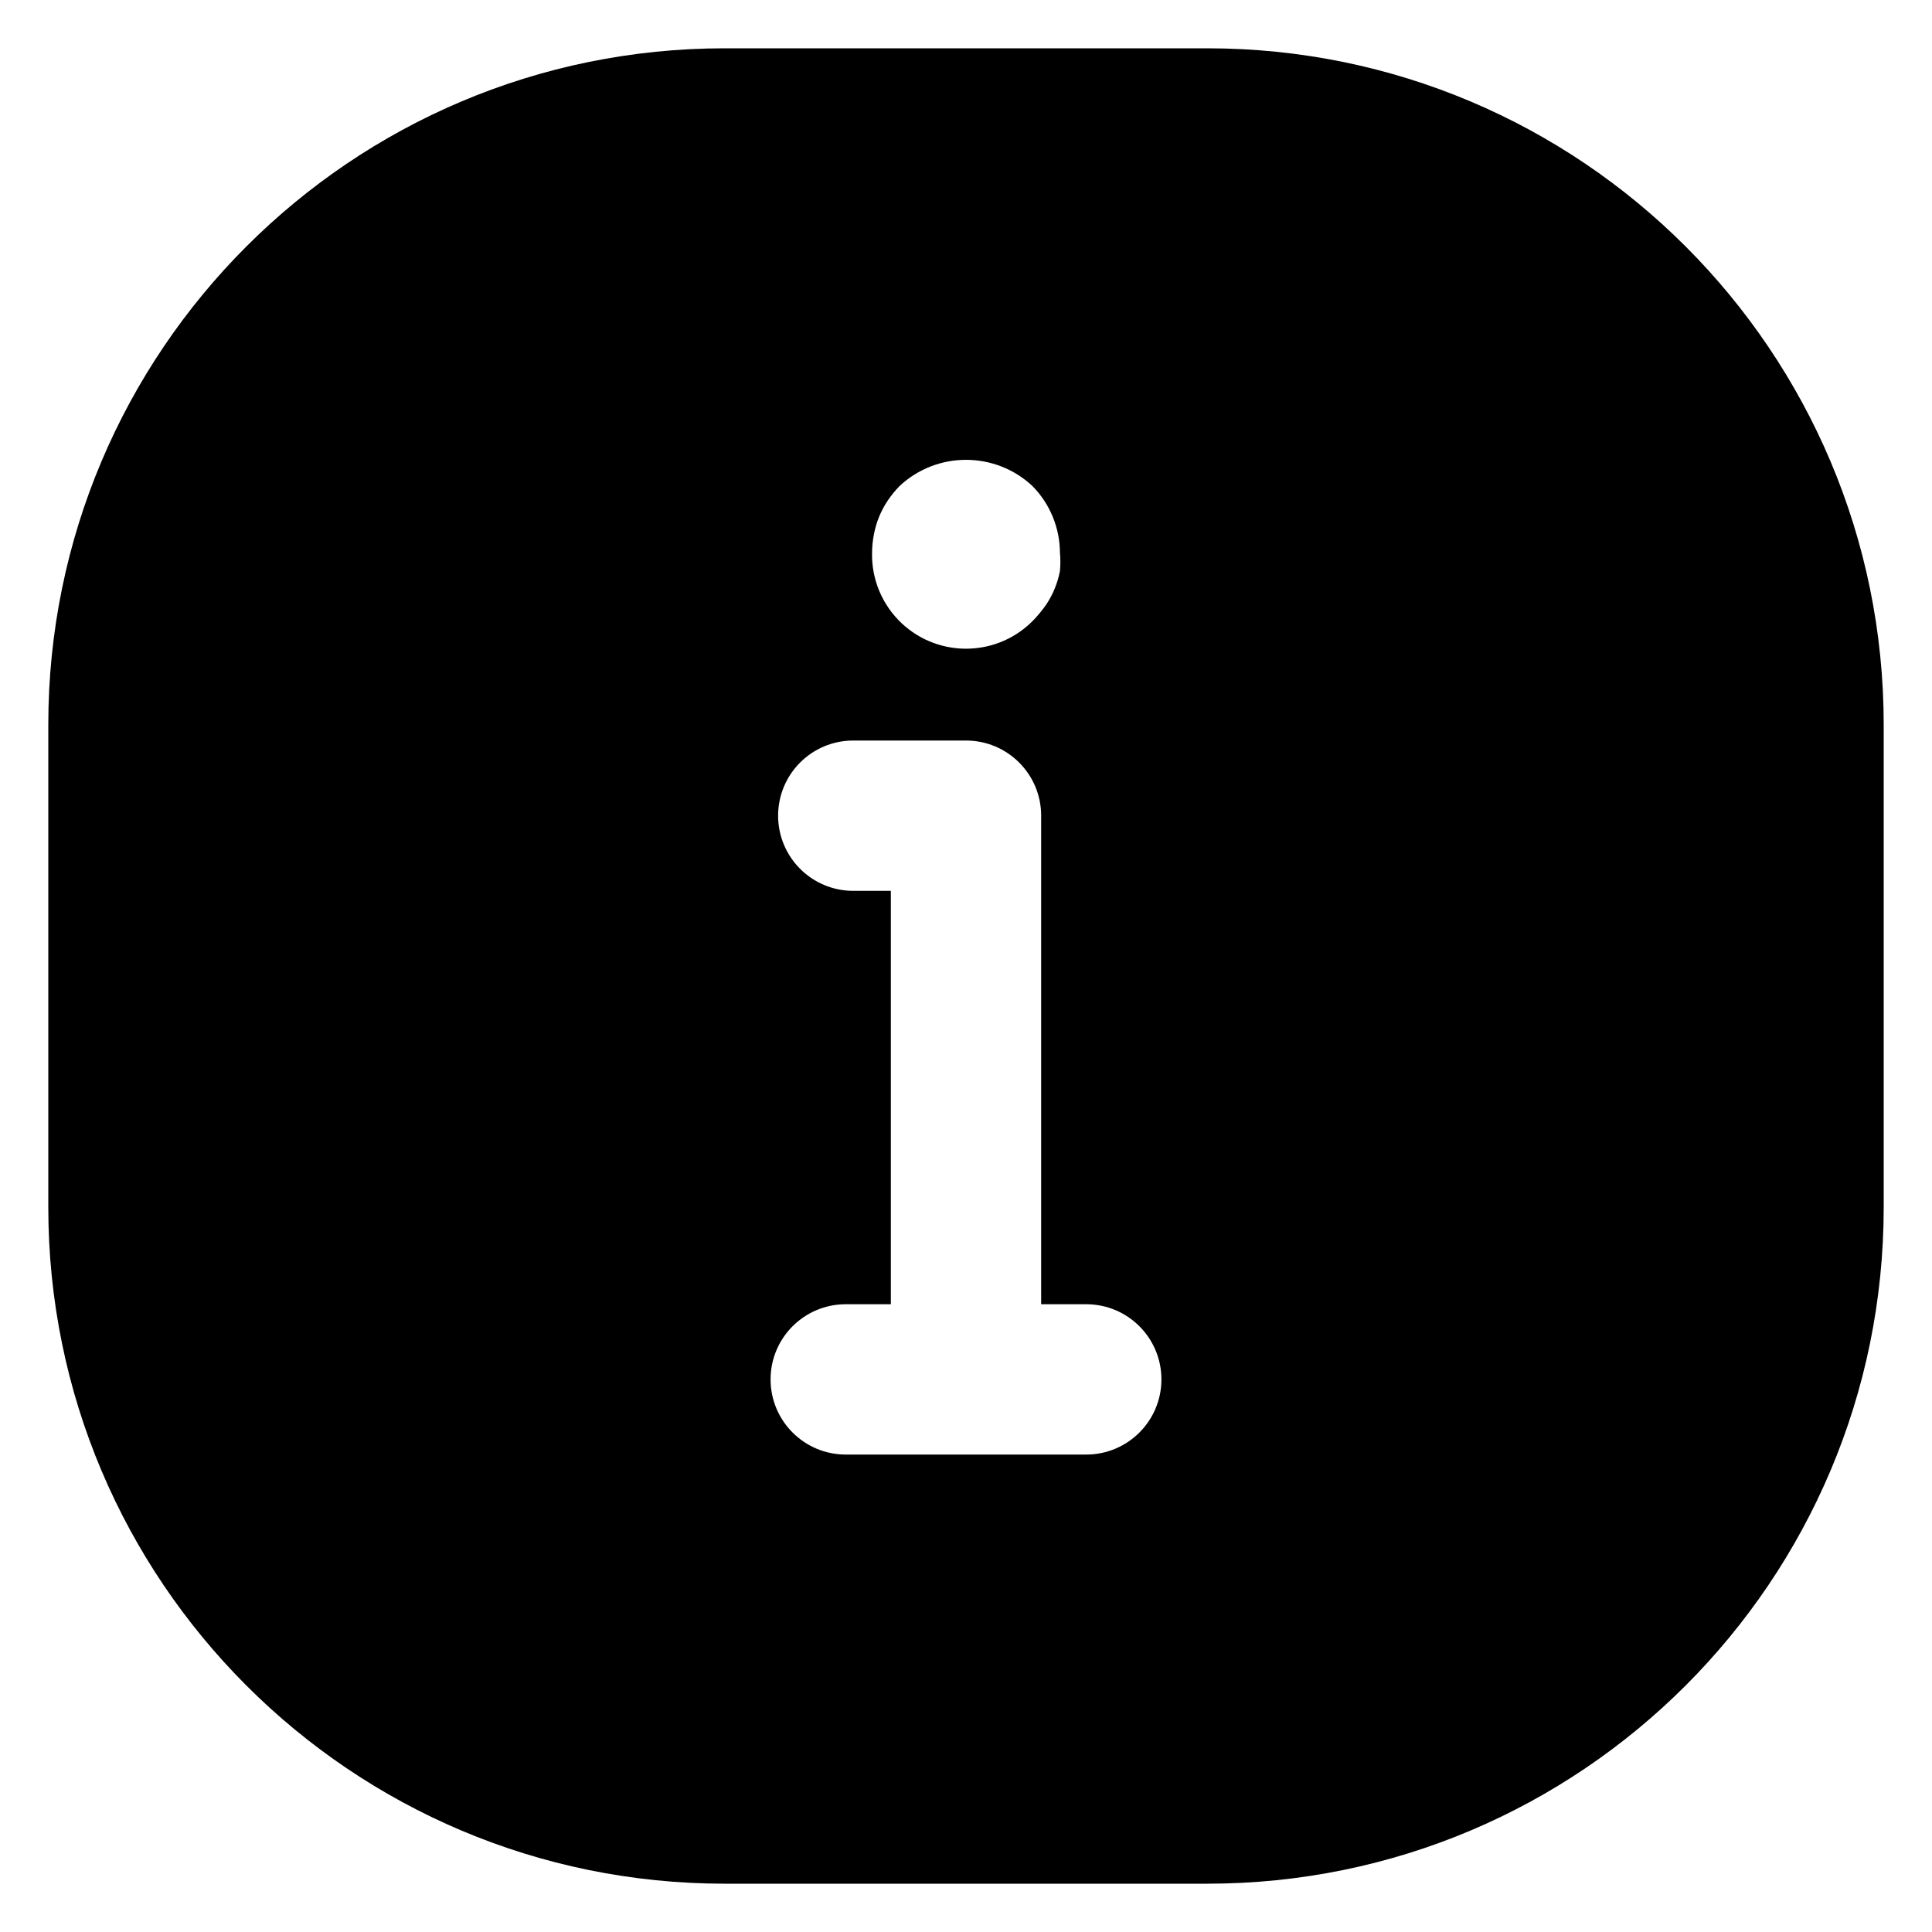 <svg width="40" height="40" viewBox="0 0 40 40" fill="none" xmlns="http://www.w3.org/2000/svg">
<path d="M24.995 1H15.005C7.27 1 1 7.27 1 15.005V24.995C1 32.73 7.27 39 15.005 39H24.995C32.73 39 39 32.73 39 24.995V15.005C39 7.27 32.73 1 24.995 1ZM18.094 11.06C18.142 10.81 18.239 10.572 18.382 10.36C18.453 10.255 18.534 10.156 18.623 10.064C19.398 9.339 20.602 9.339 21.377 10.064C21.738 10.432 21.942 10.926 21.945 11.441C21.957 11.568 21.957 11.696 21.945 11.823C21.897 12.073 21.799 12.311 21.657 12.523C21.584 12.627 21.503 12.726 21.416 12.819C20.68 13.601 19.449 13.638 18.666 12.902C18.265 12.524 18.042 11.993 18.055 11.441C18.056 11.313 18.069 11.186 18.094 11.06ZM22.49 30.115H17.51C16.651 30.115 15.954 29.418 15.954 28.559C15.954 27.699 16.651 27.003 17.51 27.003H18.444V18.444H17.666C16.806 18.444 16.11 17.747 16.11 16.888C16.11 16.028 16.806 15.332 17.666 15.332H20C20.859 15.332 21.556 16.028 21.556 16.888V27.003H22.49C23.349 27.003 24.046 27.699 24.046 28.559C24.046 29.418 23.349 30.115 22.49 30.115Z" fill="black"/>
</svg>
